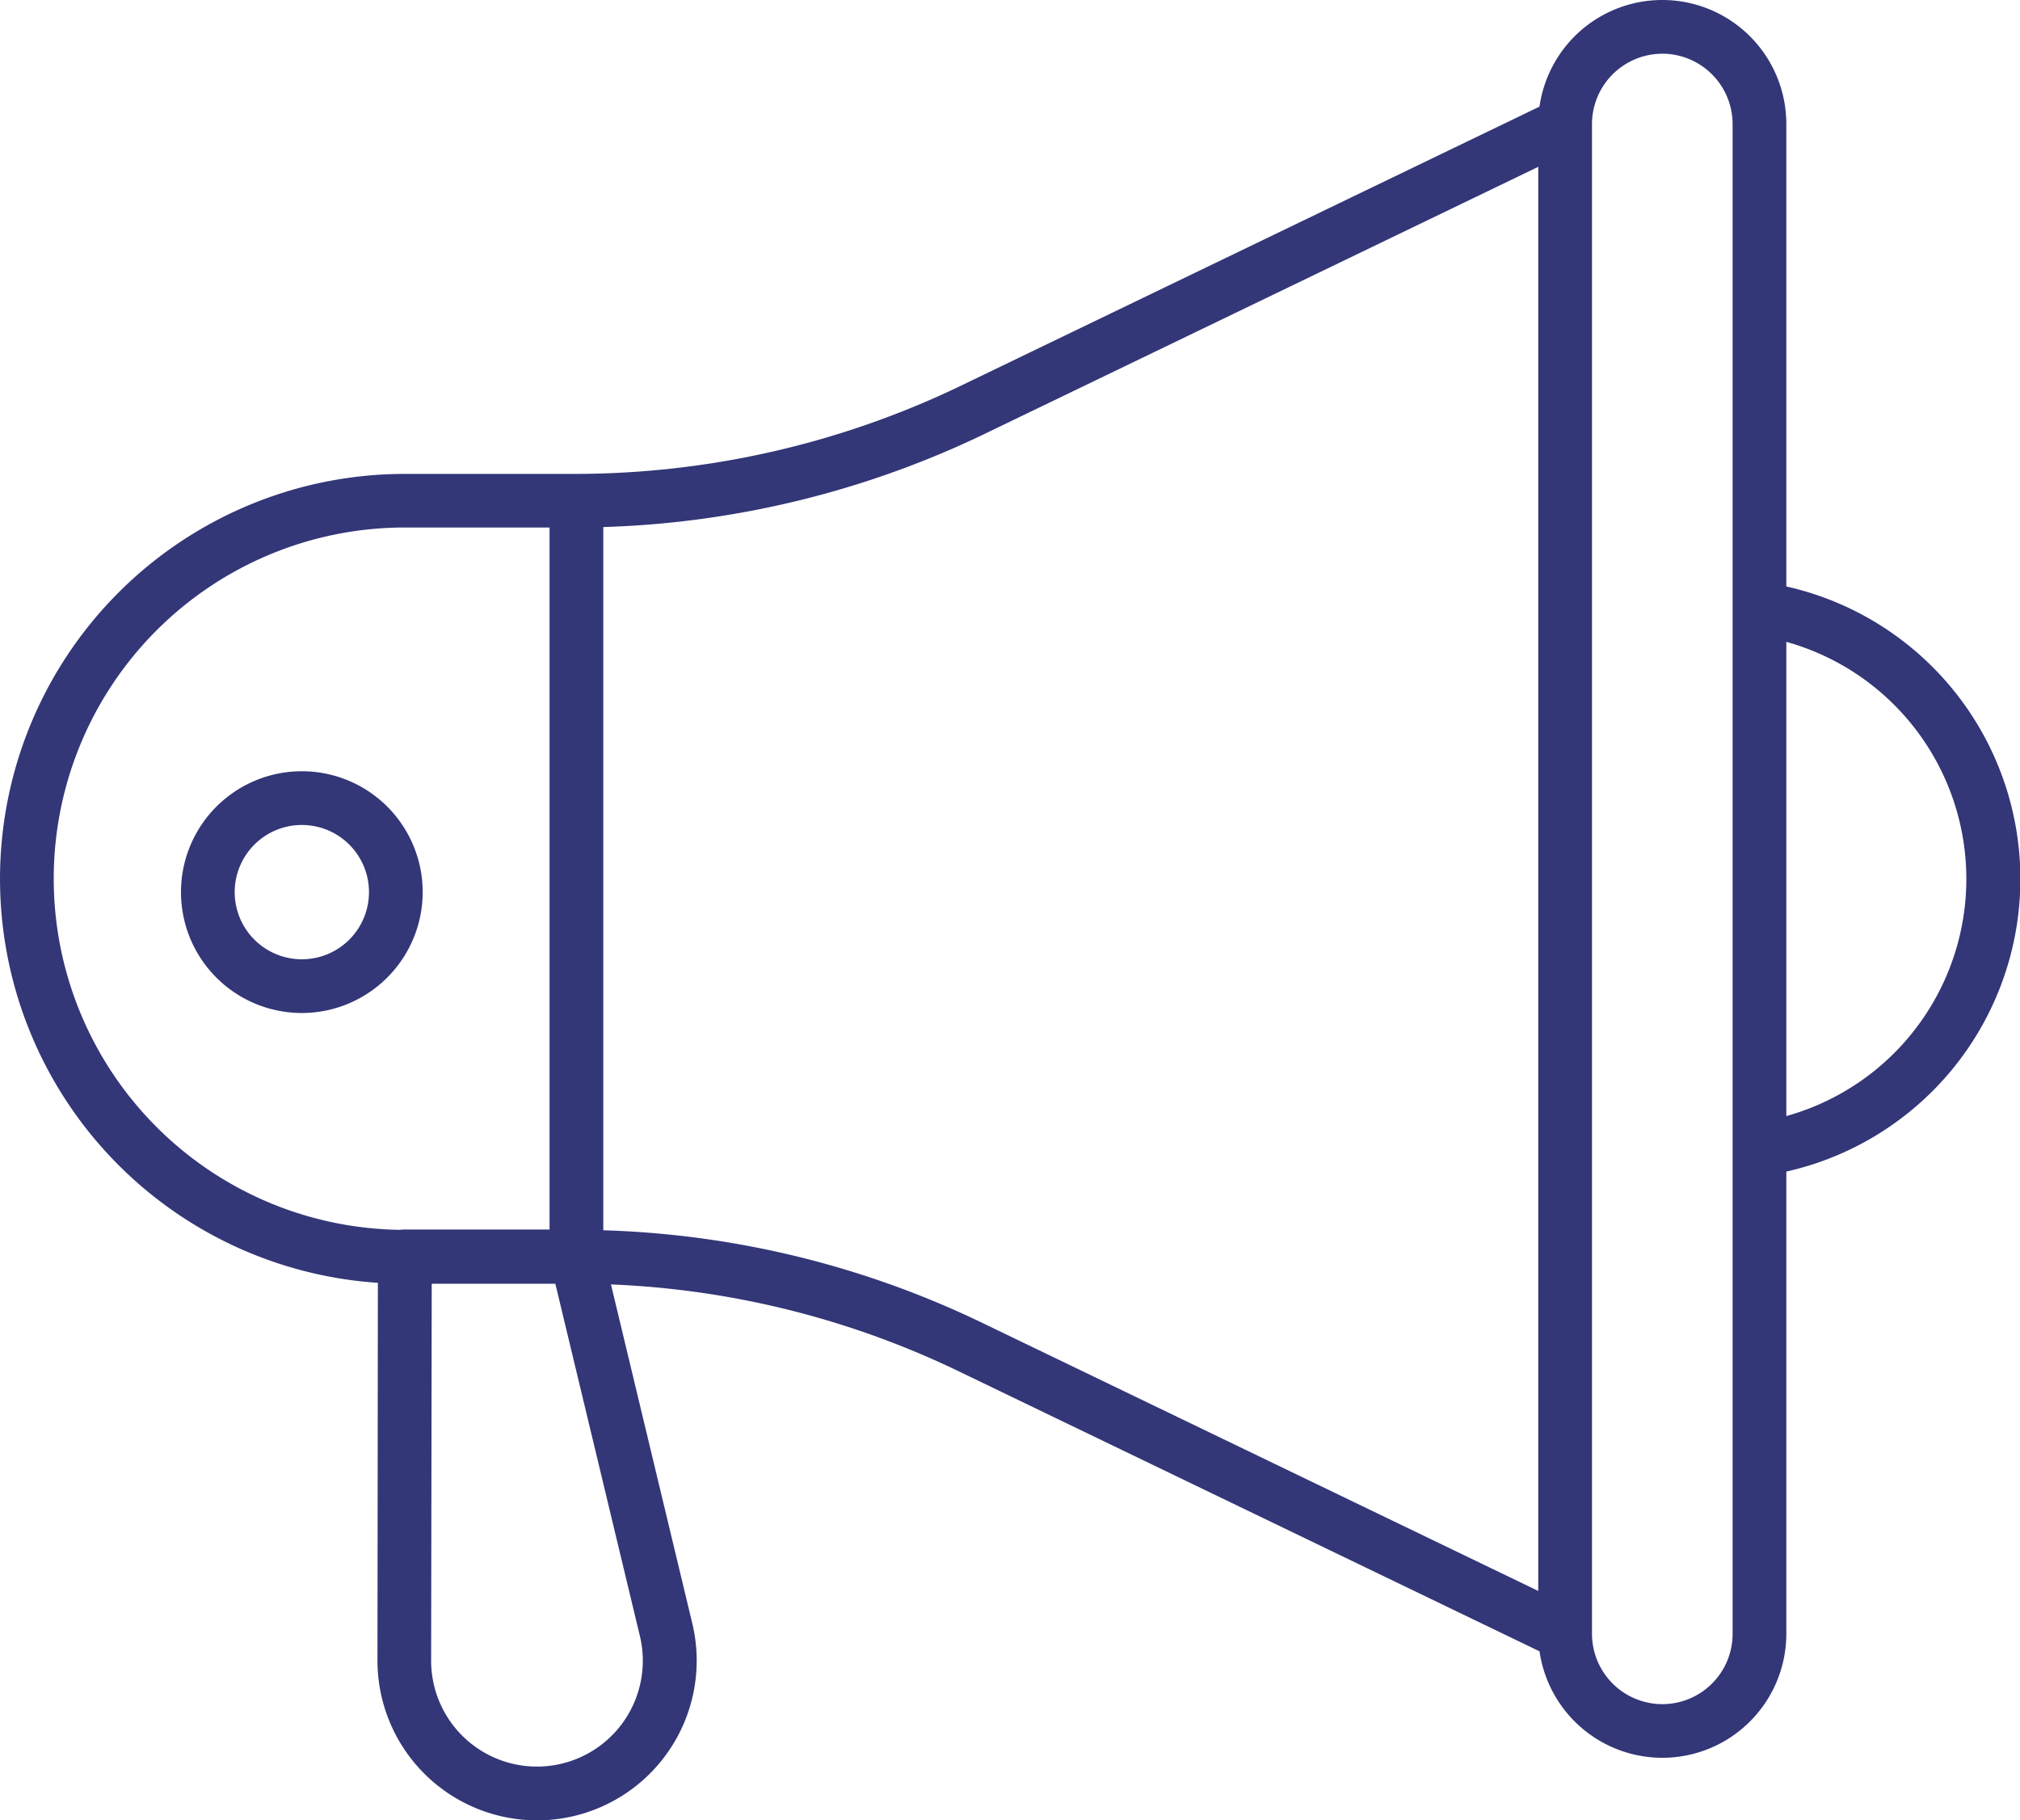 <?xml version="1.0" encoding="UTF-8"?>
<svg xmlns="http://www.w3.org/2000/svg" width="75.214" height="67.767" viewBox="0 0 75.214 67.767">
  <g id="Groupe_7511" data-name="Groupe 7511" transform="translate(12463.795 10354.823)">
    <path id="Tracé_6526" data-name="Tracé 6526" d="M648.041,1086.9l-22.215-10.709a32.861,32.861,0,0,0-14.147-3.223h-6.4a15.073,15.073,0,0,1,0-30.147h6.388a33.184,33.184,0,0,0,14.159-3.207l22.216-10.714.869,1.8-22.22,10.716a35.208,35.208,0,0,1-15.023,3.4h-6.389a13.073,13.073,0,0,0,0,26.147h6.4a34.869,34.869,0,0,1,15.015,3.421l22.216,10.71Z" transform="translate(-13054 -11380.002)" fill="#333677"></path>
    <rect id="Rectangle_7274" data-name="Rectangle 7274" width="2" height="28.144" transform="translate(-12443.332 -10336.177)" fill="#333677"></rect>
    <path id="Tracé_6527" data-name="Tracé 6527" d="M655.854,1068.948l-.287-1.979a9.163,9.163,0,0,0,0-18.138l.287-1.979a11.163,11.163,0,0,1,0,22.1" transform="translate(-13054 -11380.002)" fill="#333677"></path>
    <path id="Tracé_6528" data-name="Tracé 6528" d="M652.111,1090.616H652.1a4.623,4.623,0,0,1-4.618-4.619v-56.2a4.618,4.618,0,1,1,9.236,0v56.195a4.618,4.618,0,0,1-4.612,4.624m-.006-63.437a2.622,2.622,0,0,0-2.618,2.618V1086a2.622,2.622,0,0,0,2.618,2.619h.005a2.617,2.617,0,0,0,2.613-2.623v-56.2a2.622,2.622,0,0,0-2.618-2.618" transform="translate(-13054 -11380.002)" fill="#333677"></path>
    <path id="Tracé_6529" data-name="Tracé 6529" d="M610.2,1092.945h0a5.946,5.946,0,0,1-5.94-5.939l.016-15.053a1,1,0,0,1,1-1h6.4a1,1,0,0,1,.972.767l3.336,13.9a5.946,5.946,0,0,1-5.776,7.325m-3.928-19.991L606.258,1087a3.941,3.941,0,1,0,7.774-.914l-3.152-13.132Z" transform="translate(-13054 -11380.002)" fill="#333677"></path>
    <path id="Tracé_6530" data-name="Tracé 6530" d="M601.444,1062.89a4.5,4.5,0,1,1,4.5-4.5,4.506,4.506,0,0,1-4.5,4.5m0-7a2.5,2.5,0,1,0,2.5,2.5,2.5,2.5,0,0,0-2.5-2.5" transform="translate(-13054 -11380.002)" fill="#333677"></path>
  </g>
</svg>
